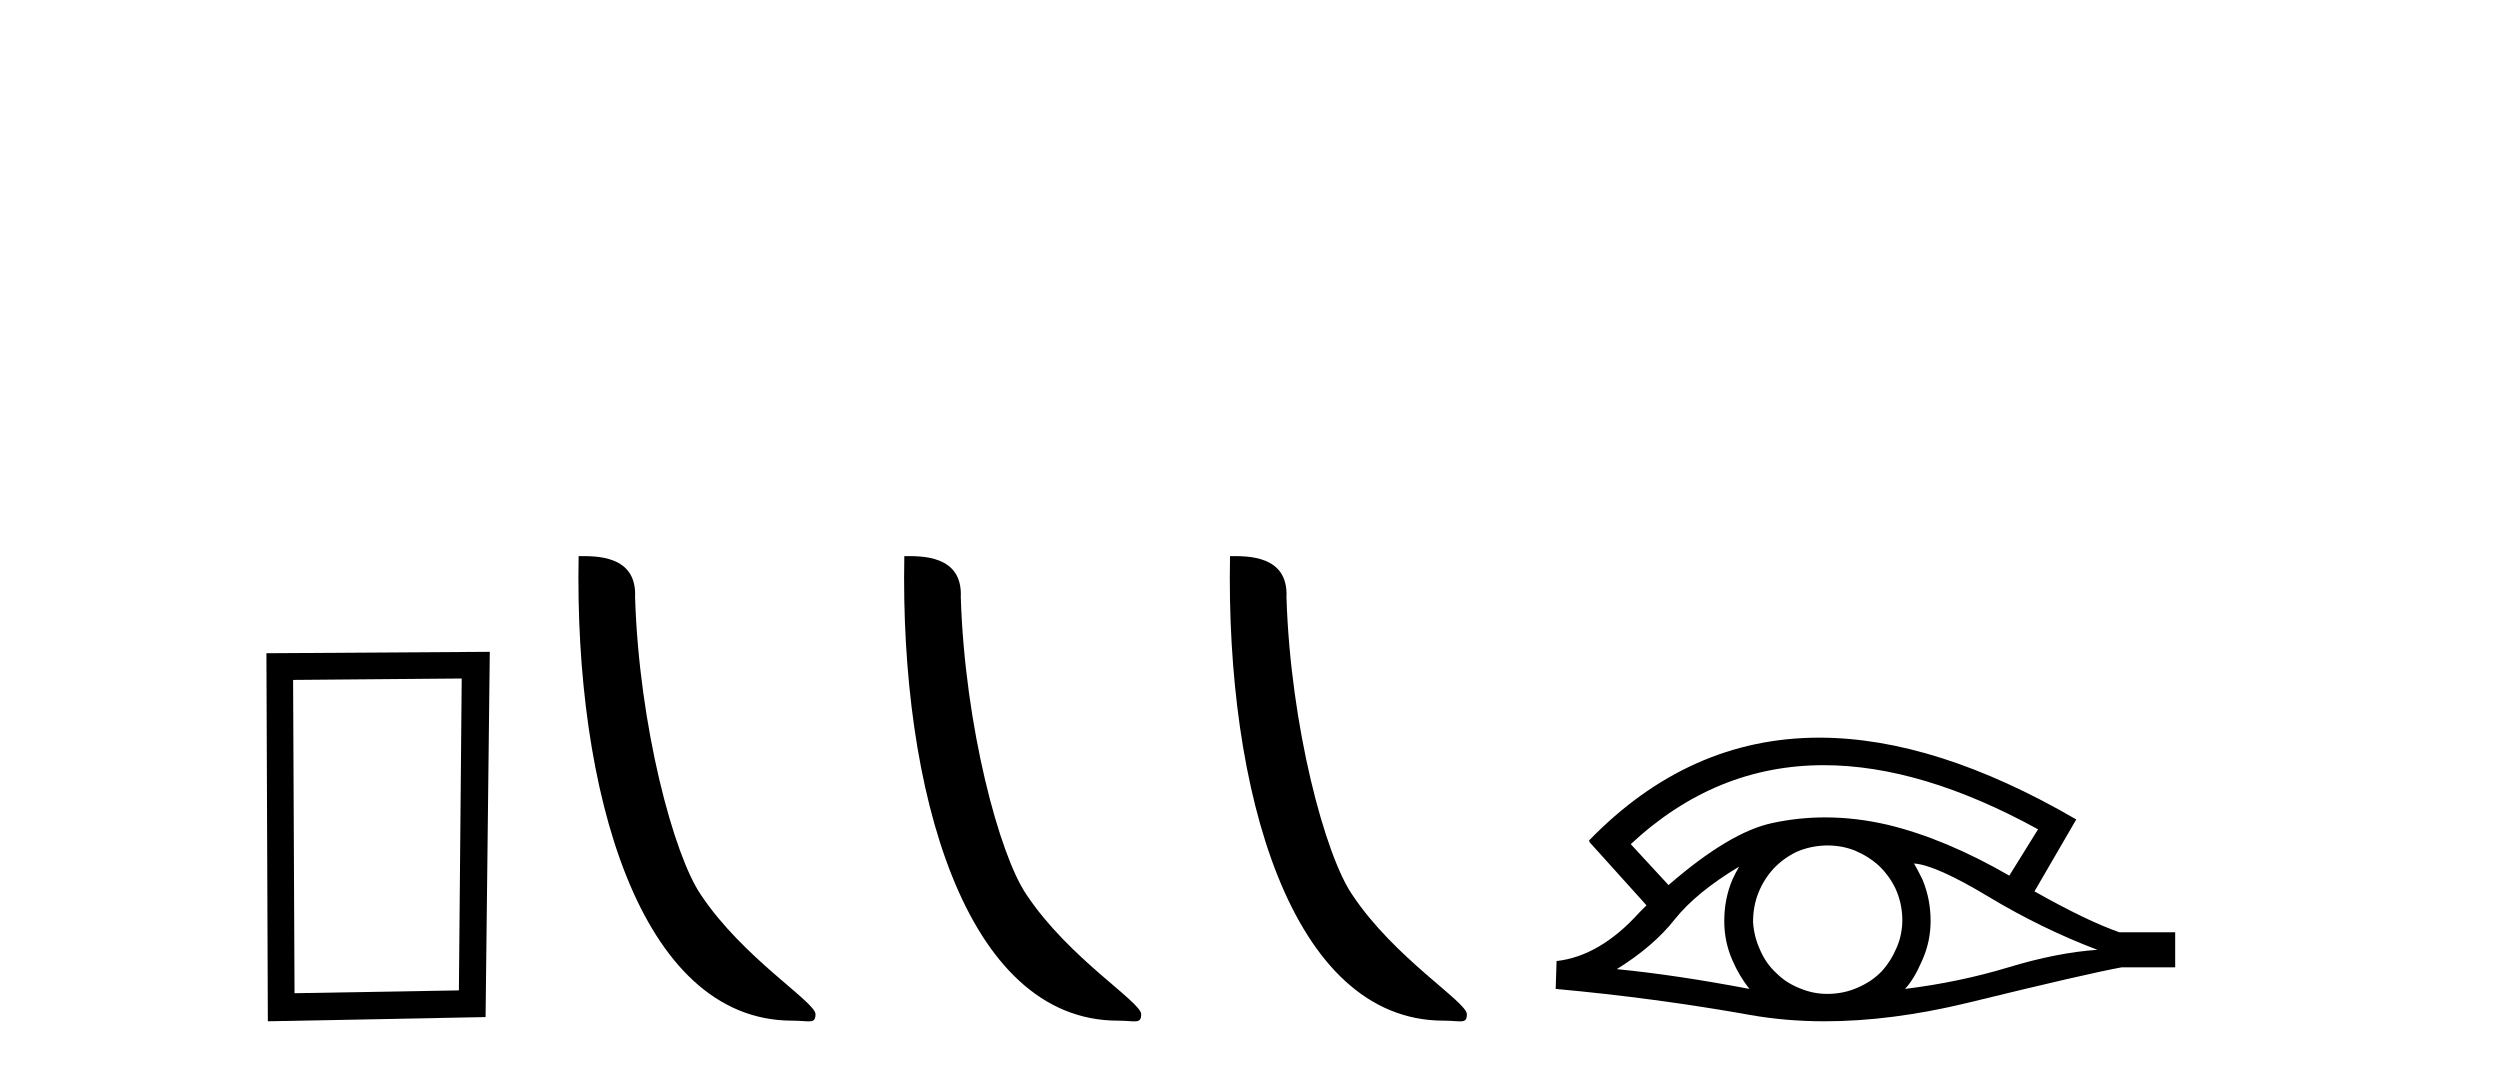 <?xml version='1.0' encoding='UTF-8' standalone='yes'?><svg xmlns='http://www.w3.org/2000/svg' xmlns:xlink='http://www.w3.org/1999/xlink' width='95.0' height='41.0' ><path d='M 17.545 25.783 L 17.438 37.635 L 11.192 37.742 L 11.138 25.837 L 17.545 25.783 ZM 18.612 24.769 L 10.124 24.823 L 10.178 38.809 L 18.452 38.649 L 18.612 24.769 Z' style='fill:#000000;stroke:none' /><path d='M 30.104 38.785 C 30.758 38.785 30.989 38.932 30.989 38.539 C 30.989 38.071 28.243 36.418 26.635 34.004 C 25.604 32.504 24.287 27.607 24.133 22.695 C 24.21 21.083 22.628 21.132 21.988 21.132 C 21.817 30.016 24.291 38.785 30.104 38.785 Z' style='fill:#000000;stroke:none' /><path d='M 42.48 38.785 C 43.134 38.785 43.365 38.932 43.365 38.539 C 43.365 38.071 40.619 36.418 39.011 34.004 C 37.98 32.504 36.663 27.607 36.51 22.695 C 36.586 21.083 35.005 21.132 34.364 21.132 C 34.193 30.016 36.668 38.785 42.48 38.785 Z' style='fill:#000000;stroke:none' /><path d='M 54.857 38.785 C 55.511 38.785 55.742 38.932 55.741 38.539 C 55.741 38.071 52.995 36.418 51.388 34.004 C 50.356 32.504 49.039 27.607 48.886 22.695 C 48.963 21.083 47.381 21.132 46.741 21.132 C 46.57 30.016 49.044 38.785 54.857 38.785 Z' style='fill:#000000;stroke:none' /><path d='M 69.301 29.077 Q 73.009 29.077 77.446 31.514 L 76.353 33.274 Q 73.927 31.873 71.741 31.344 Q 70.526 31.061 69.356 31.061 Q 68.336 31.061 67.35 31.275 Q 65.727 31.617 63.404 33.633 L 61.969 32.078 Q 65.186 29.077 69.301 29.077 ZM 66.086 32.932 Q 65.949 33.172 65.83 33.428 Q 65.522 34.162 65.522 34.999 Q 65.522 35.785 65.83 36.486 Q 66.086 37.084 66.479 37.579 Q 63.694 37.049 61.439 36.827 Q 62.84 35.956 63.643 34.931 Q 64.463 33.906 66.086 32.932 ZM 72.731 32.813 Q 73.551 32.864 75.567 34.077 Q 77.583 35.29 79.701 36.093 Q 78.181 36.195 76.319 36.759 Q 74.457 37.323 72.39 37.579 Q 72.731 37.22 73.039 36.503 Q 73.363 35.785 73.363 34.999 Q 73.363 34.162 73.056 33.428 Q 72.902 33.103 72.731 32.813 ZM 69.455 32.128 Q 69.988 32.128 70.476 32.317 Q 71.006 32.539 71.399 32.898 Q 71.792 33.274 72.031 33.769 Q 72.27 34.299 72.287 34.88 Q 72.304 35.461 72.082 35.99 Q 71.86 36.52 71.501 36.913 Q 71.143 37.289 70.596 37.528 Q 70.101 37.75 69.52 37.767 Q 69.478 37.768 69.437 37.768 Q 68.901 37.768 68.409 37.562 Q 67.88 37.357 67.504 36.981 Q 67.111 36.622 66.889 36.11 Q 66.65 35.597 66.616 35.034 Q 66.616 34.436 66.821 33.923 Q 67.026 33.411 67.401 33.001 Q 67.777 32.608 68.273 32.369 Q 68.785 32.147 69.366 32.129 Q 69.411 32.128 69.455 32.128 ZM 69.132 28.031 Q 64.174 28.031 60.38 31.942 L 60.414 31.976 L 60.38 31.976 L 62.567 34.402 Q 62.43 34.538 62.311 34.658 Q 60.807 36.332 59.15 36.52 L 59.116 37.579 Q 62.874 37.921 66.513 38.57 Q 67.862 38.809 69.338 38.809 Q 71.864 38.809 74.764 38.109 Q 79.377 36.981 80.624 36.759 L 82.657 36.759 L 82.657 35.427 L 80.538 35.427 Q 79.308 34.999 77.31 33.872 L 78.898 31.139 Q 73.552 28.031 69.132 28.031 Z' style='fill:#000000;stroke:none' /></svg>